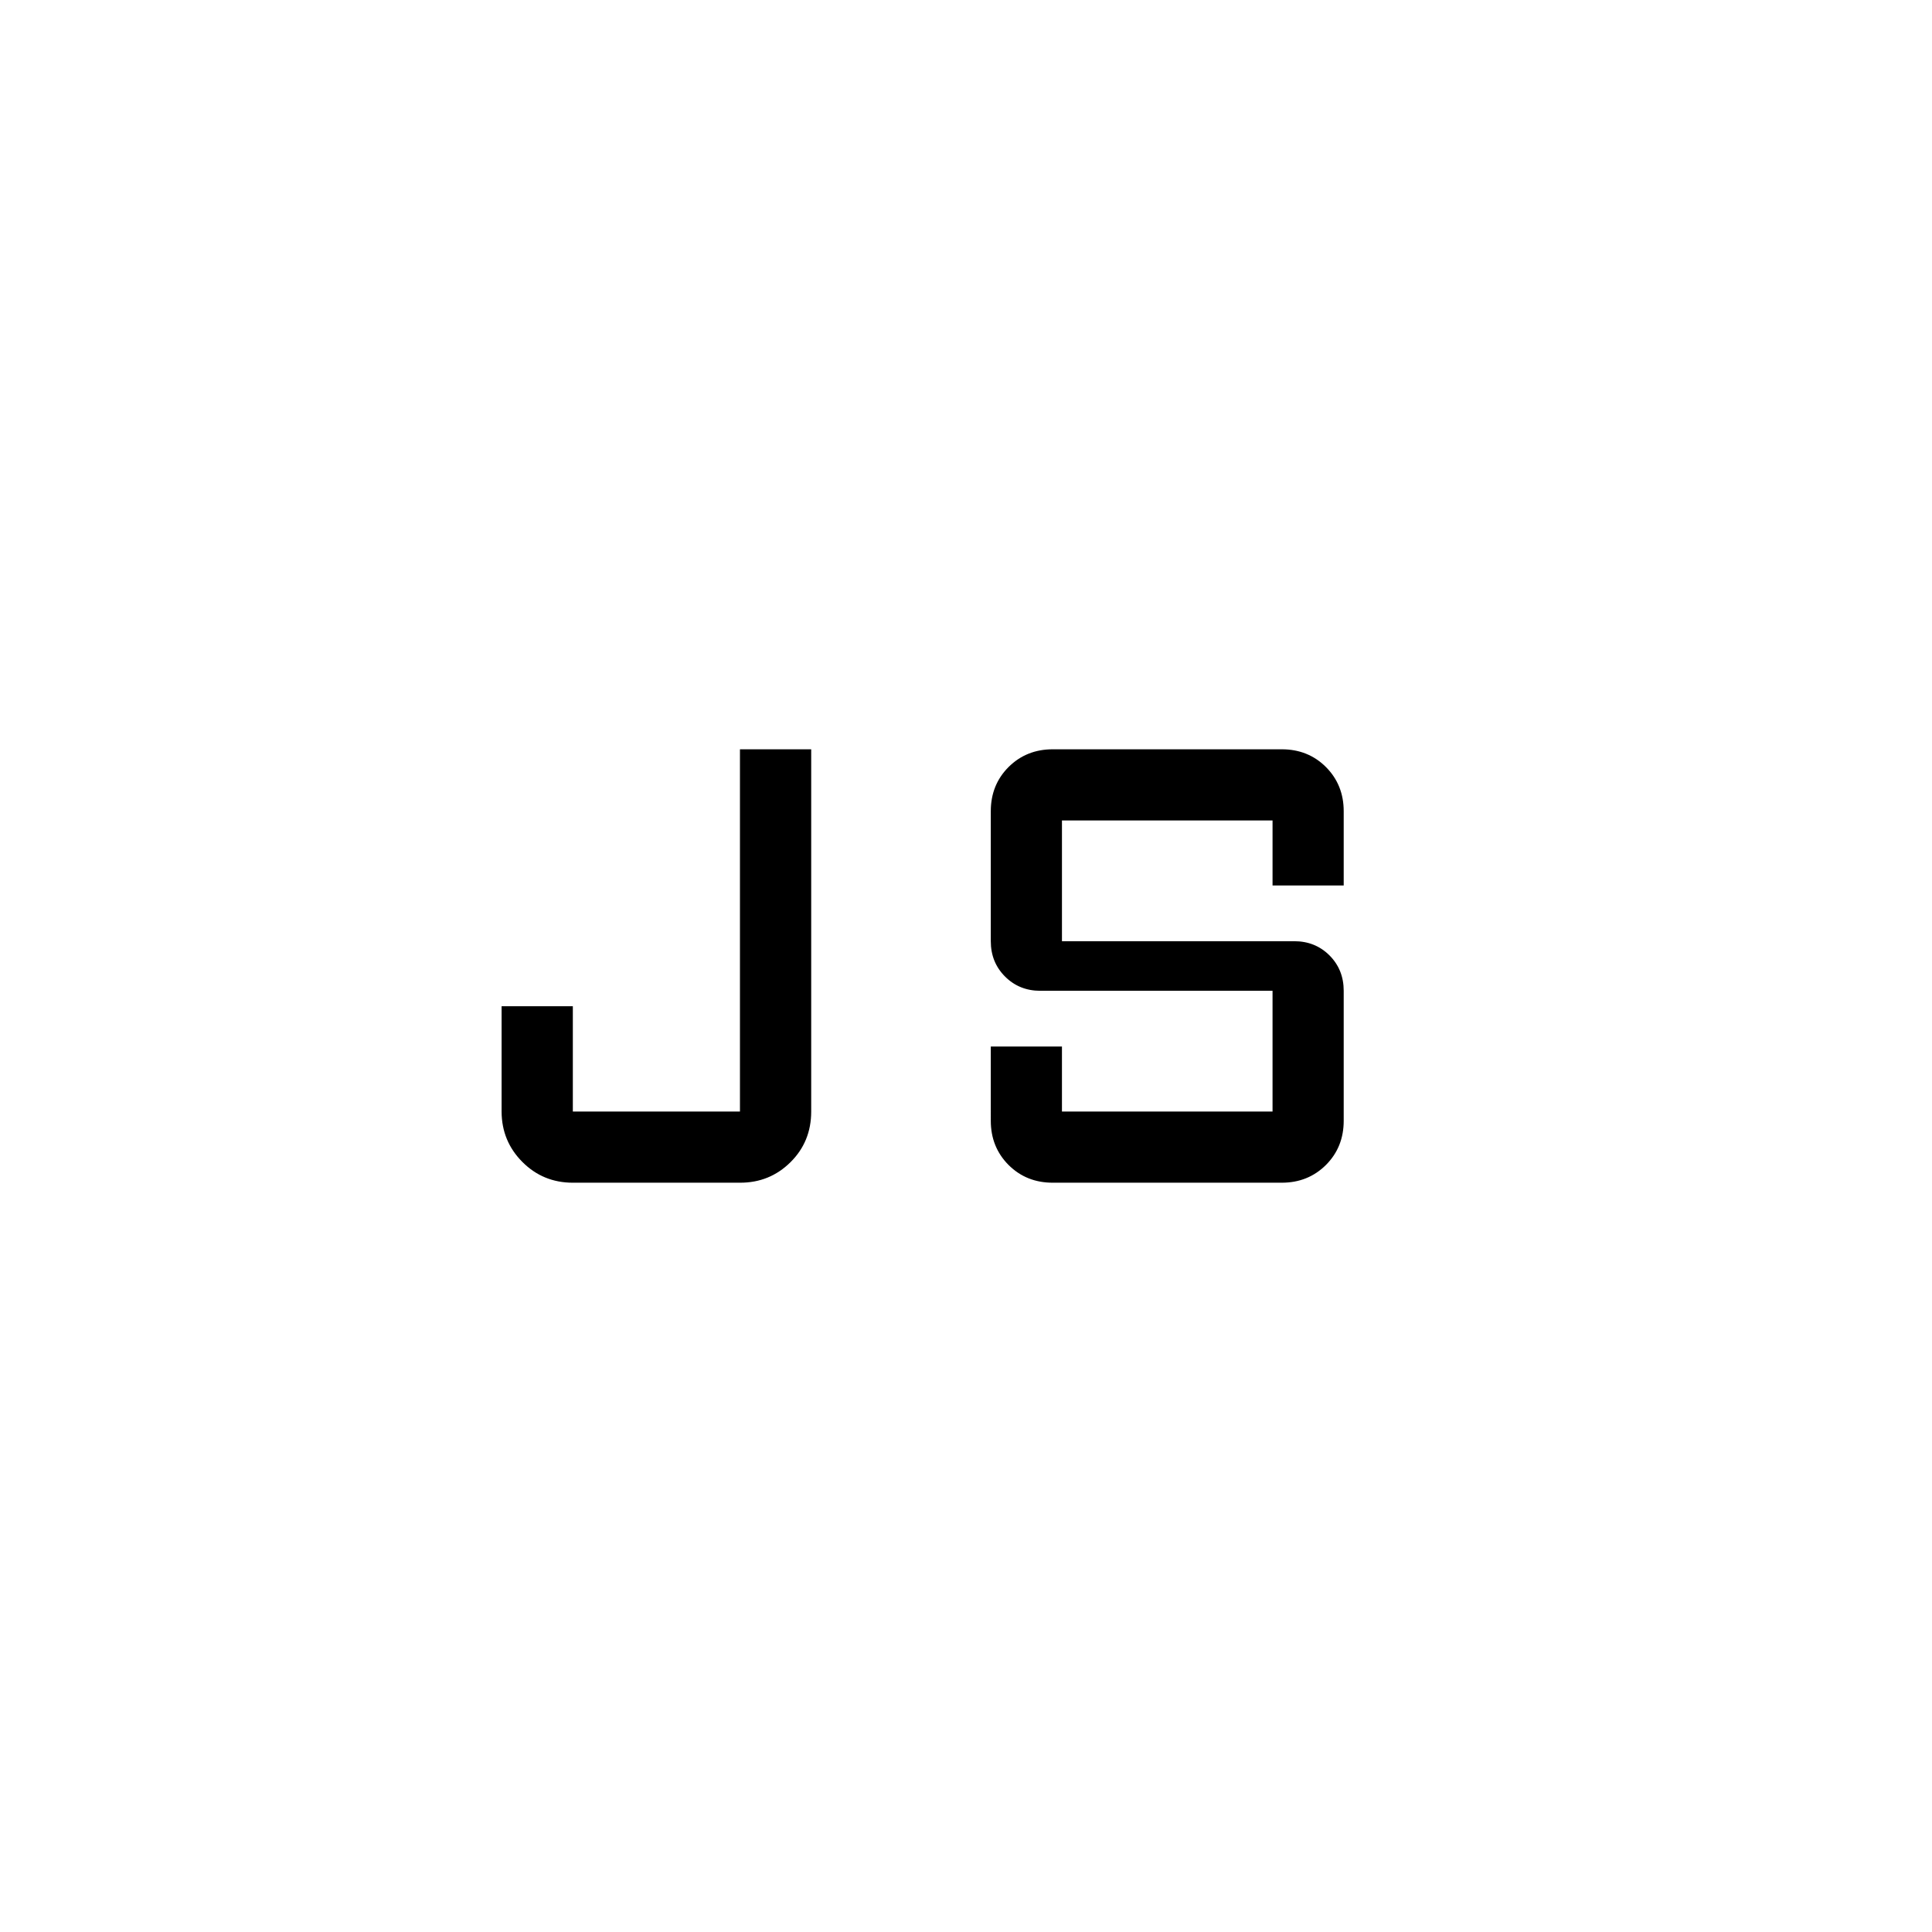<svg xmlns="http://www.w3.org/2000/svg" width="128" height="128" viewBox="0 0 24 24"><path fill="currentColor" d="M7.116 14.692q-.37 0-.627-.258t-.258-.626V12.5h.885v1.308h2.076v-4.5h.885v4.5q0 .375-.258.63t-.627.254zm5.961 0q-.327 0-.548-.22q-.221-.222-.221-.549V13h.884v.808h2.616v-1.5h-2.885q-.261 0-.438-.177t-.177-.439v-1.615q0-.327.22-.548q.222-.221.549-.221h2.846q.327 0 .548.22q.221.222.221.549V11h-.884v-.808h-2.616v1.5h2.885q.262 0 .439.177q.176.177.176.439v1.615q0 .327-.22.548q-.222.221-.549.221z"/></svg>